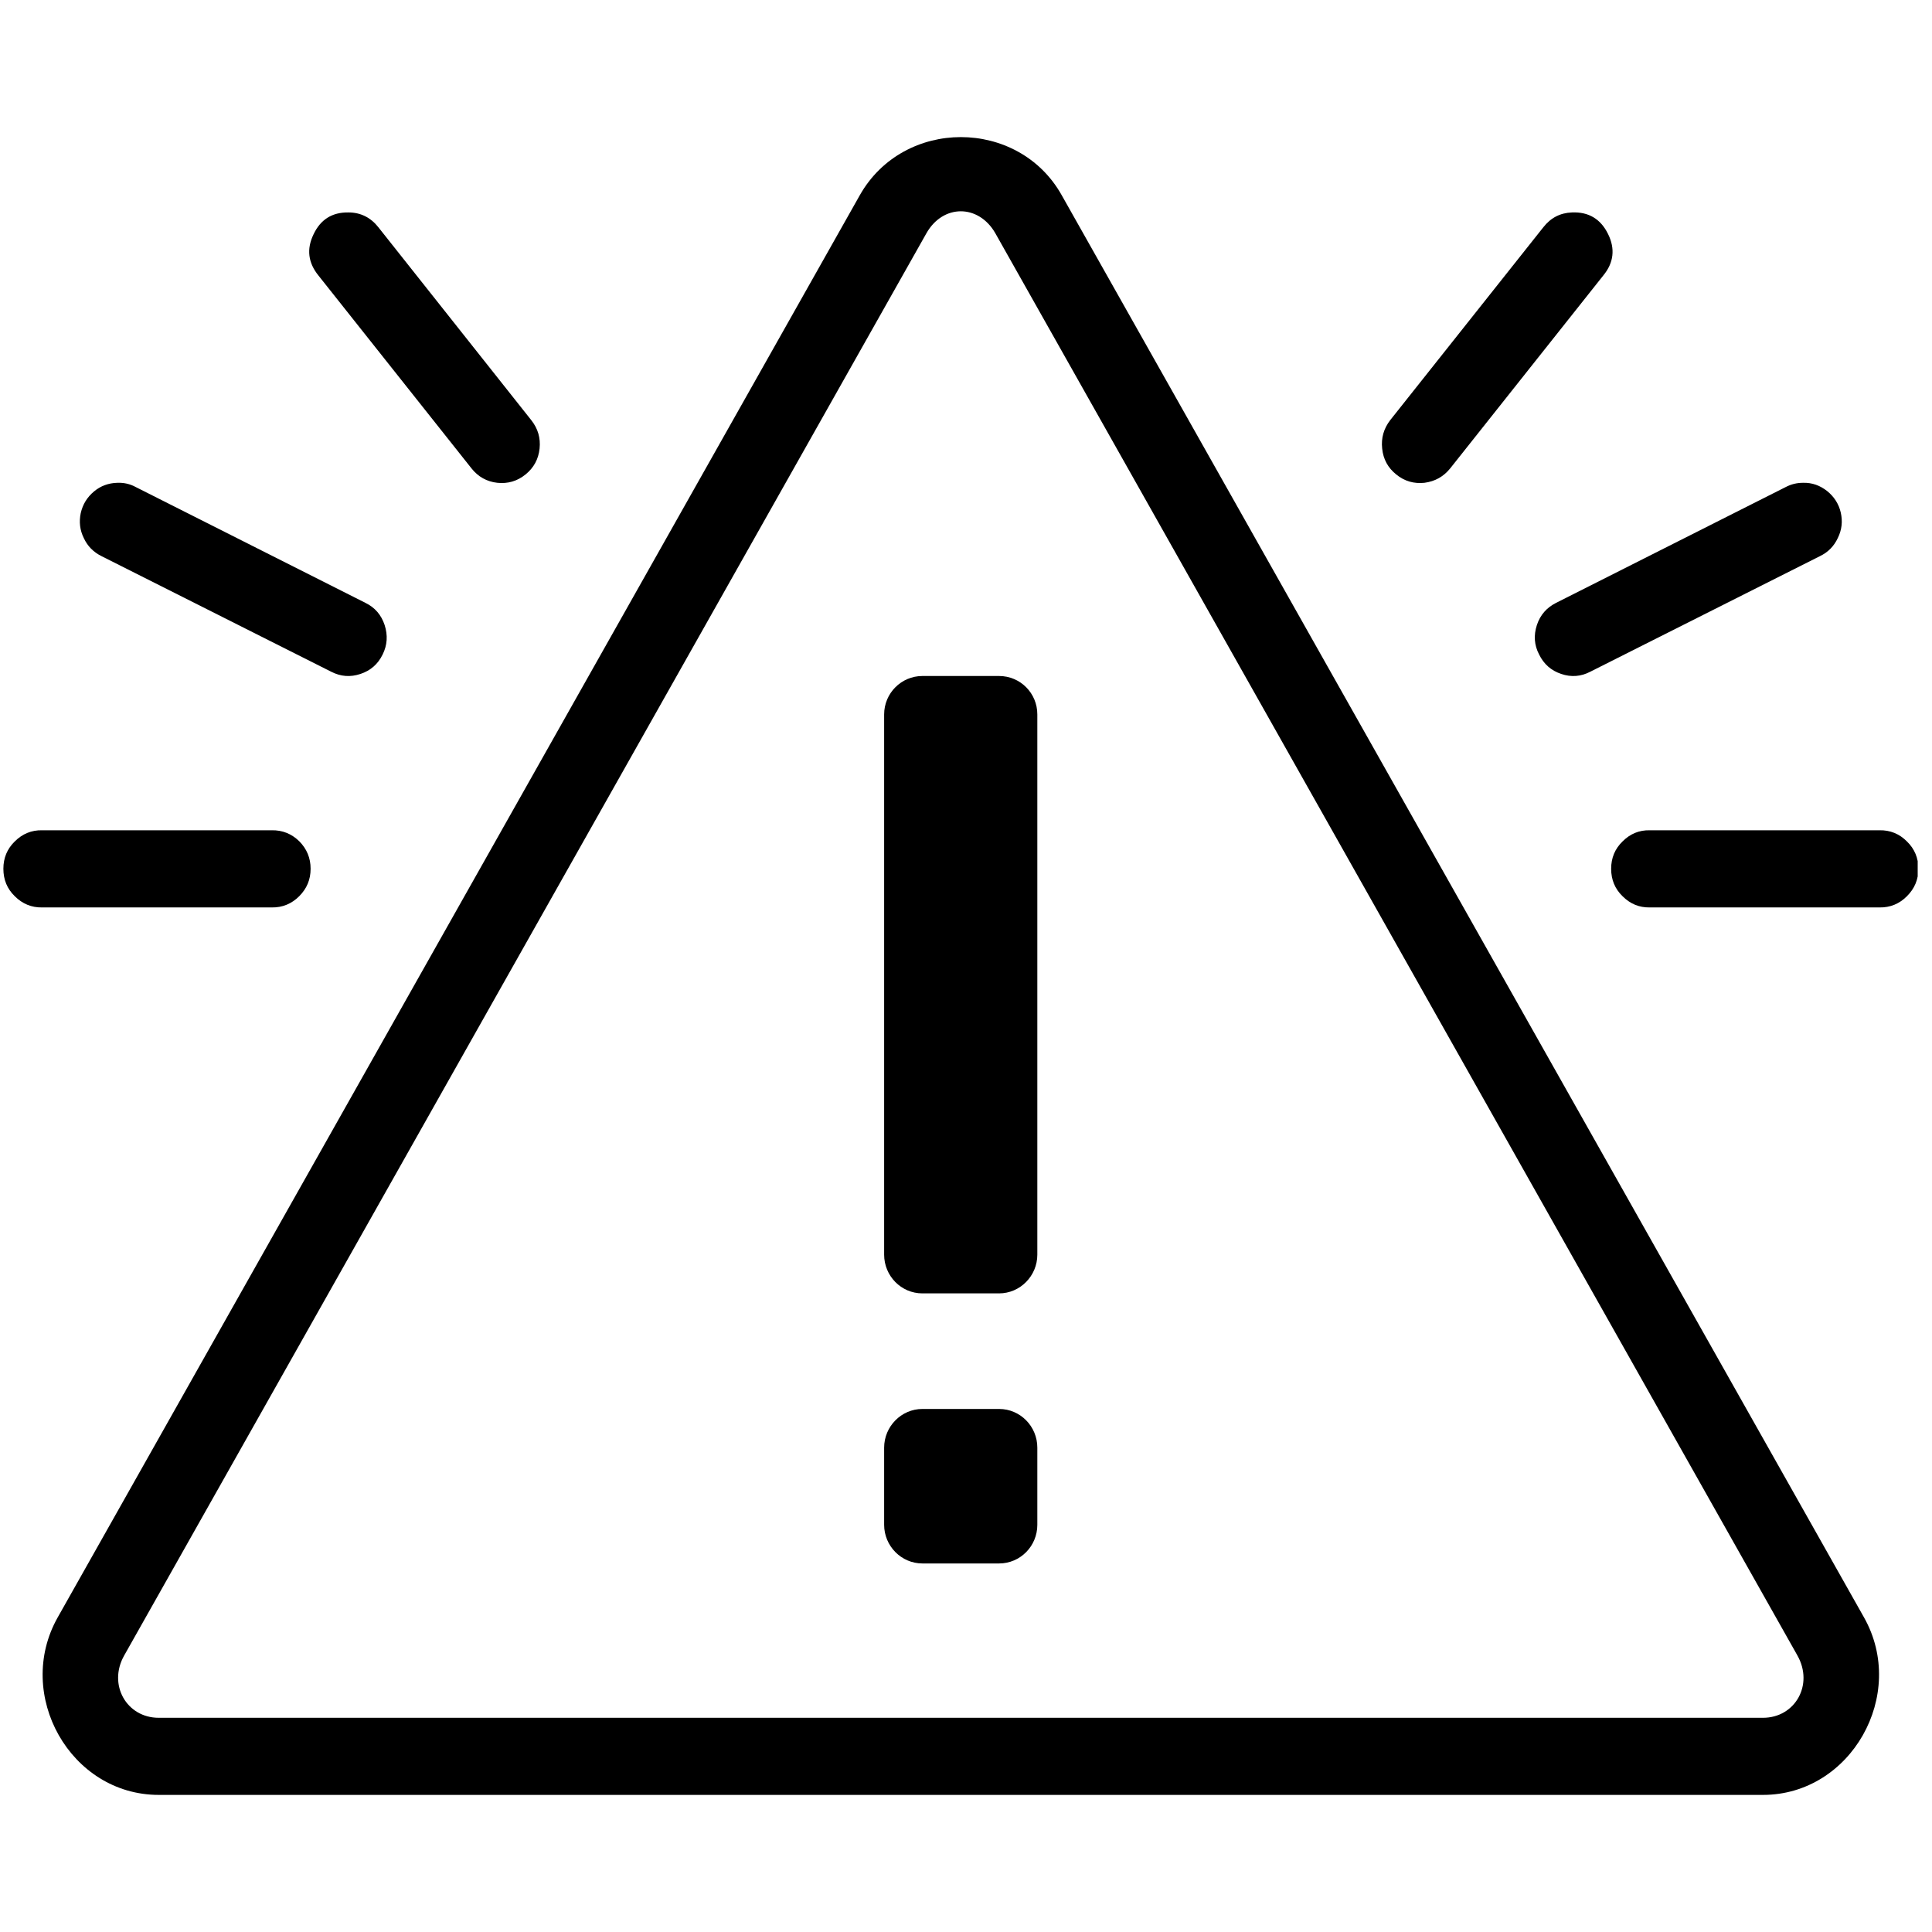 <svg xmlns="http://www.w3.org/2000/svg" xmlns:xlink="http://www.w3.org/1999/xlink" width="45" zoomAndPan="magnify" viewBox="0 0 33.75 33.75" height="45" preserveAspectRatio="xMidYMid meet" version="1.2"><defs><clipPath id="c0b6f06c17"><path d="M 0 2.344 L 33.5 2.344 L 33.5 31.379 L 0 31.379 Z M 0 2.344 "/></clipPath></defs><g id="c89dcbe01d"><g clip-rule="nonzero" clip-path="url(#c0b6f06c17)"><path style=" stroke:none;fill-rule:nonzero;fill:#000000;fill-opacity:1;" d="M 16.785 2.395 C 16.094 2.395 15.402 2.734 15.02 3.41 L 1.008 28.254 C 0.246 29.605 1.23 31.355 2.773 31.355 L 30.797 31.355 C 32.336 31.355 33.324 29.605 32.562 28.254 L 18.547 3.41 C 18.168 2.734 17.477 2.395 16.785 2.395 Z M 16.785 3.691 C 17.012 3.691 17.242 3.82 17.387 4.074 L 31.398 28.918 C 31.688 29.43 31.359 30.008 30.797 30.008 L 2.773 30.008 C 2.211 30.008 1.883 29.43 2.168 28.922 L 16.184 4.074 C 16.328 3.82 16.555 3.691 16.785 3.691 Z M 6.086 3.711 C 5.801 3.707 5.598 3.836 5.477 4.094 C 5.352 4.352 5.383 4.59 5.562 4.812 L 8.238 8.184 C 8.352 8.328 8.504 8.414 8.688 8.434 C 8.871 8.453 9.035 8.406 9.18 8.289 C 9.324 8.172 9.406 8.023 9.426 7.836 C 9.445 7.652 9.398 7.488 9.281 7.34 L 6.609 3.969 C 6.477 3.801 6.301 3.711 6.086 3.711 Z M 27.461 3.711 C 27.254 3.719 27.09 3.805 26.961 3.969 L 24.285 7.34 C 24.172 7.488 24.125 7.652 24.145 7.836 C 24.164 8.023 24.246 8.172 24.391 8.289 C 24.535 8.406 24.699 8.453 24.883 8.434 C 25.066 8.41 25.215 8.328 25.332 8.184 L 28.008 4.812 C 28.191 4.59 28.219 4.344 28.09 4.086 C 27.961 3.824 27.75 3.699 27.461 3.711 Z M 2.051 8.434 C 1.895 8.438 1.758 8.488 1.641 8.586 C 1.52 8.688 1.445 8.812 1.41 8.965 C 1.379 9.117 1.395 9.262 1.465 9.402 C 1.531 9.543 1.633 9.645 1.773 9.715 L 5.785 11.734 C 5.953 11.82 6.121 11.832 6.297 11.773 C 6.473 11.715 6.602 11.602 6.684 11.434 C 6.766 11.27 6.777 11.098 6.719 10.918 C 6.66 10.742 6.551 10.613 6.383 10.531 L 2.371 8.508 C 2.27 8.453 2.164 8.43 2.051 8.434 Z M 31.5 8.434 C 31.391 8.434 31.293 8.457 31.195 8.508 L 27.184 10.531 C 27.02 10.613 26.906 10.742 26.848 10.918 C 26.789 11.098 26.801 11.27 26.887 11.434 C 26.969 11.602 27.098 11.715 27.273 11.773 C 27.445 11.832 27.617 11.82 27.781 11.734 L 31.793 9.715 C 31.938 9.645 32.039 9.539 32.105 9.398 C 32.176 9.254 32.191 9.105 32.156 8.953 C 32.121 8.801 32.039 8.676 31.918 8.578 C 31.793 8.48 31.656 8.43 31.5 8.434 Z M 16.113 11.809 C 15.746 11.809 15.445 12.109 15.445 12.48 L 15.445 21.918 C 15.445 22.289 15.742 22.594 16.113 22.594 L 17.453 22.594 C 17.82 22.594 18.121 22.289 18.121 21.918 L 18.121 12.48 C 18.121 12.109 17.824 11.809 17.453 11.809 Z M 0.734 14.504 C 0.551 14.5 0.391 14.566 0.258 14.699 C 0.125 14.828 0.059 14.988 0.059 15.176 C 0.059 15.367 0.125 15.527 0.258 15.656 C 0.391 15.789 0.551 15.855 0.734 15.852 L 4.746 15.852 C 4.934 15.855 5.094 15.789 5.227 15.656 C 5.359 15.523 5.426 15.367 5.426 15.176 C 5.426 14.988 5.359 14.828 5.227 14.695 C 5.094 14.566 4.934 14.5 4.746 14.504 Z M 28.82 14.504 C 28.633 14.5 28.477 14.566 28.344 14.699 C 28.211 14.828 28.145 14.988 28.145 15.176 C 28.145 15.367 28.211 15.527 28.344 15.656 C 28.477 15.789 28.633 15.855 28.82 15.852 L 32.832 15.852 C 33.02 15.855 33.18 15.789 33.312 15.656 C 33.445 15.523 33.512 15.367 33.512 15.176 C 33.512 14.988 33.445 14.828 33.312 14.699 C 33.18 14.566 33.02 14.5 32.832 14.504 Z M 16.113 24.613 C 15.746 24.613 15.445 24.918 15.445 25.289 L 15.445 26.637 C 15.445 27.008 15.746 27.312 16.113 27.312 L 17.453 27.312 C 17.824 27.312 18.121 27.008 18.121 26.637 L 18.121 25.289 C 18.121 24.918 17.824 24.613 17.453 24.613 Z M 16.113 24.613 "/></g></g></svg>
